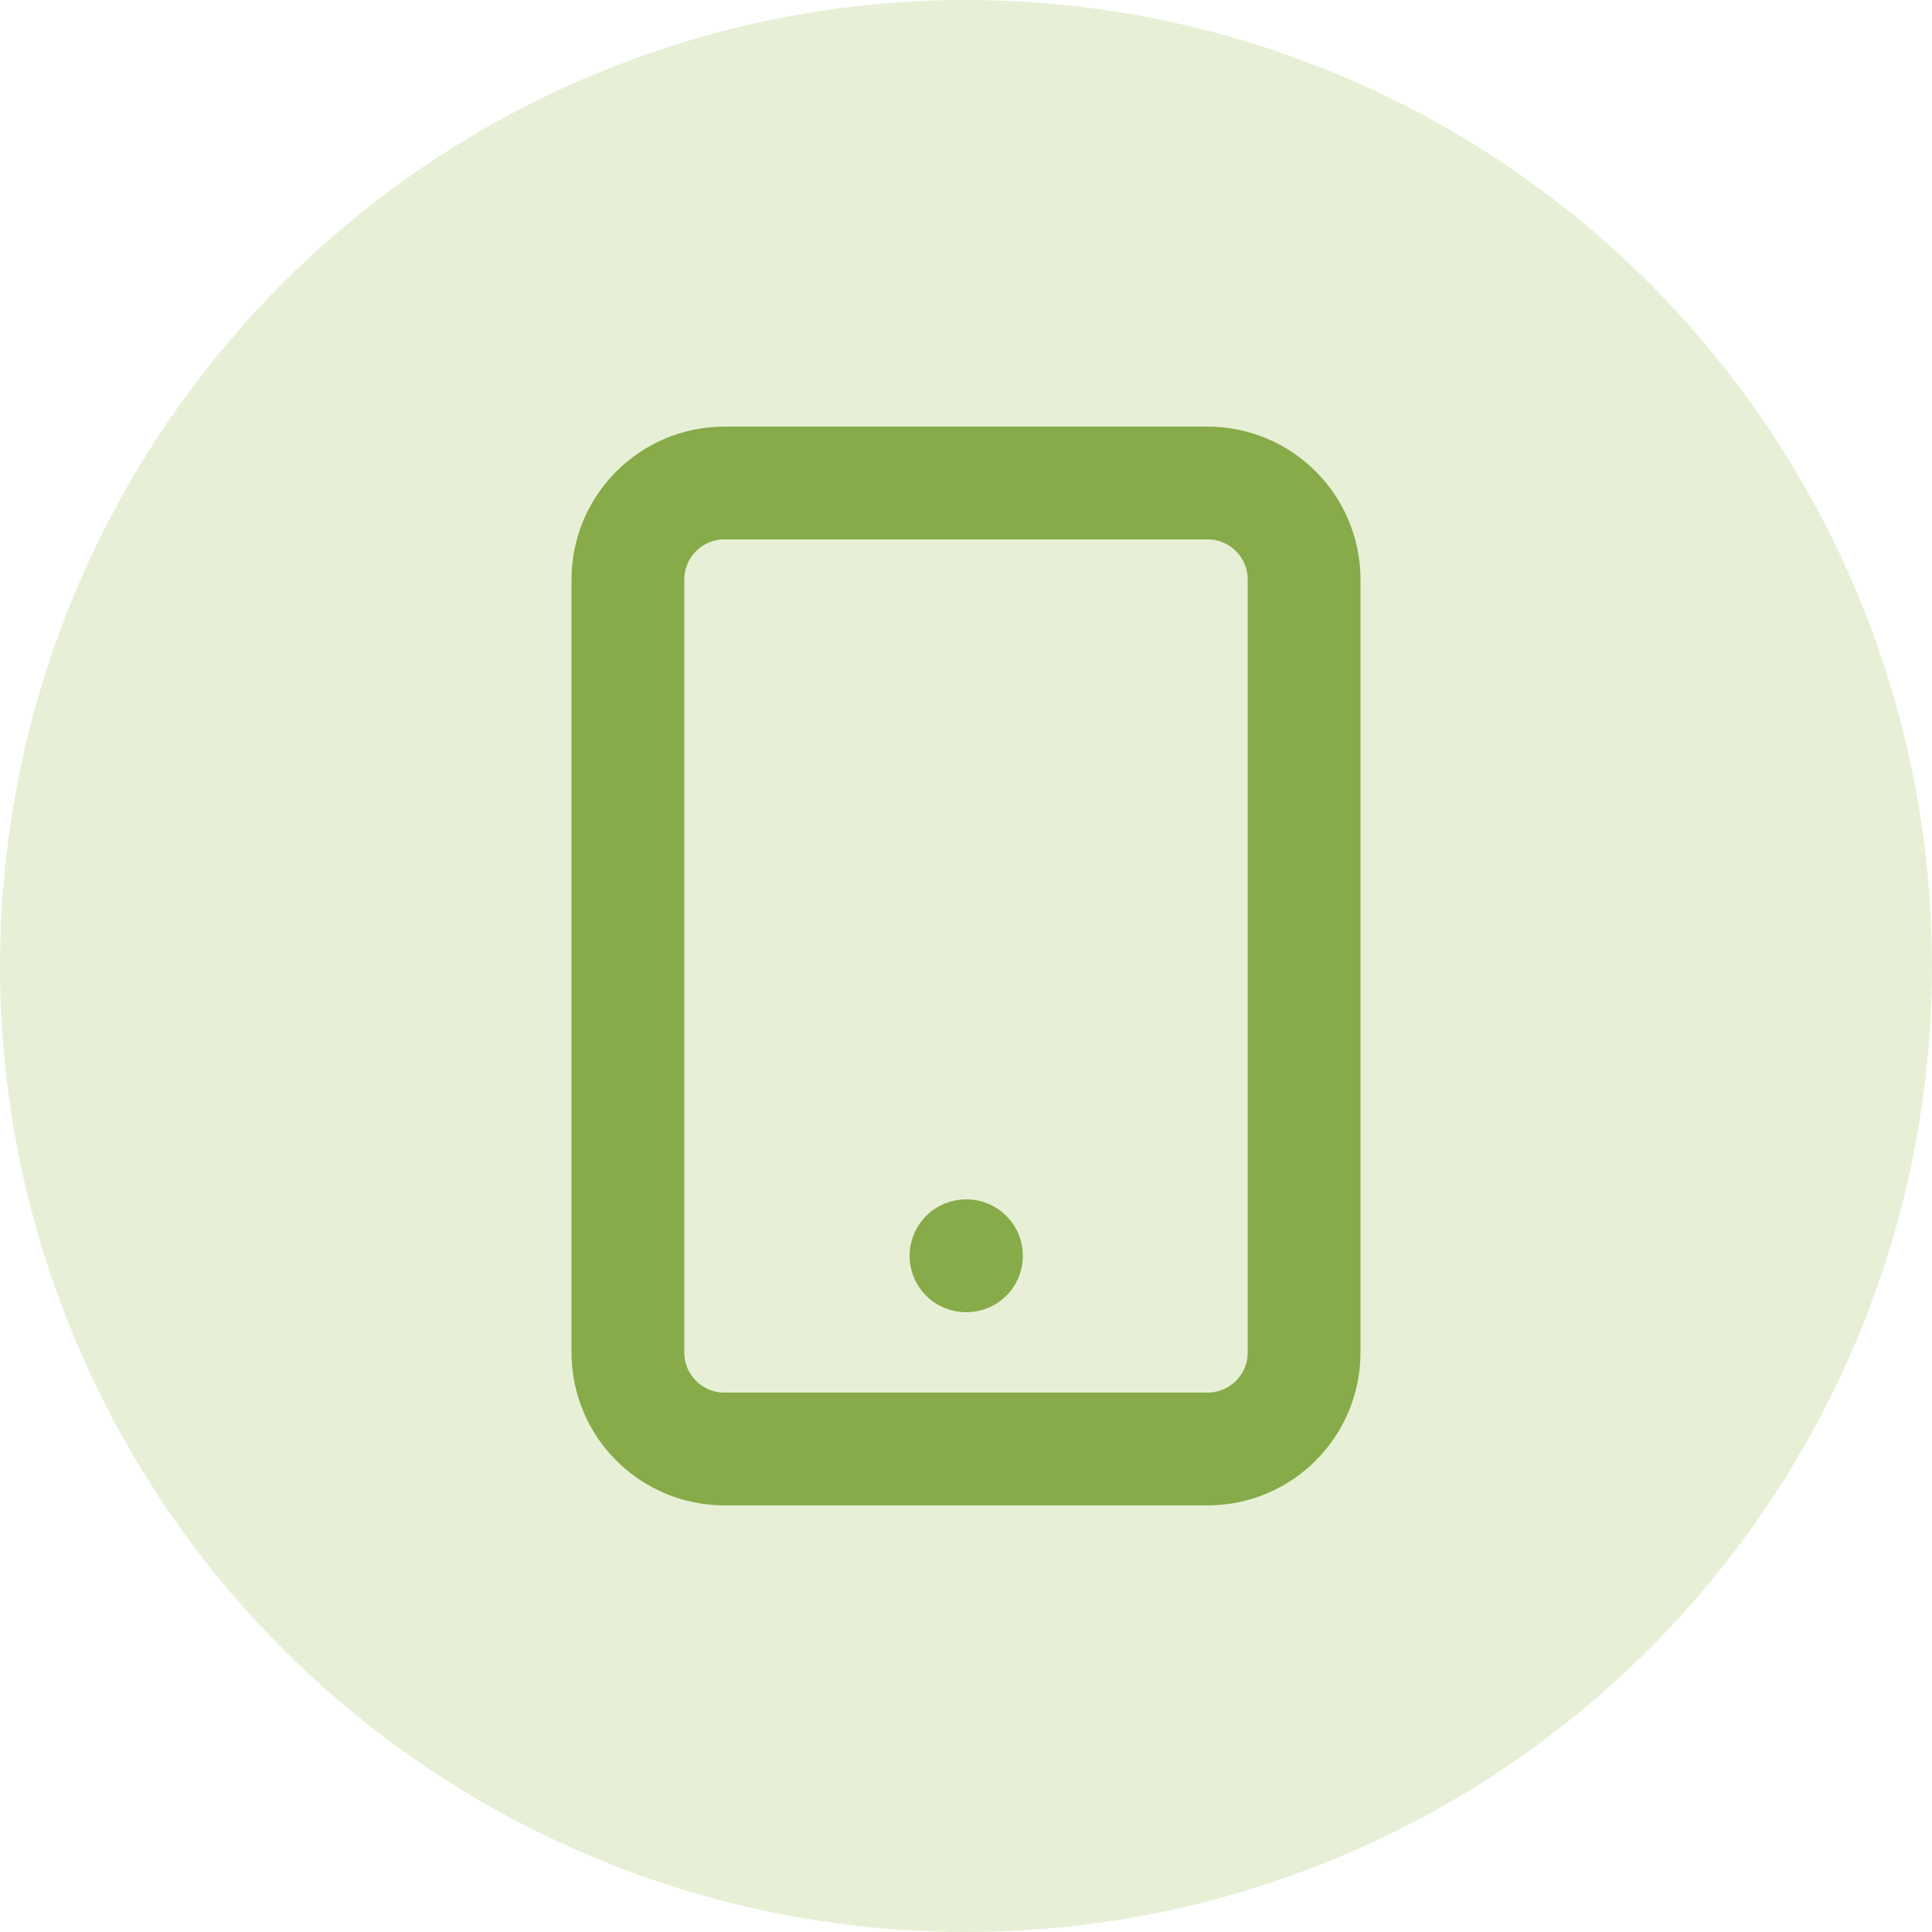 <?xml version="1.0" encoding="UTF-8"?>
<svg xmlns="http://www.w3.org/2000/svg" width="50" height="50" viewBox="0 0 50 50" fill="none">
  <circle opacity="0.24" cx="25" cy="25" r="25" fill="#9BC256"></circle>
  <path d="M31.25 12.5H18.75C17.369 12.5 16.25 13.619 16.25 15V35C16.25 36.381 17.369 37.5 18.75 37.5H31.25C32.631 37.5 33.75 36.381 33.75 35V15C33.75 13.619 32.631 12.5 31.25 12.5Z" stroke="#87AB49" stroke-width="2.919" stroke-linecap="round" stroke-linejoin="round"></path>
  <path d="M25 32.5H25.012" stroke="#87AB49" stroke-width="2.919" stroke-linecap="round" stroke-linejoin="round"></path>
</svg>

